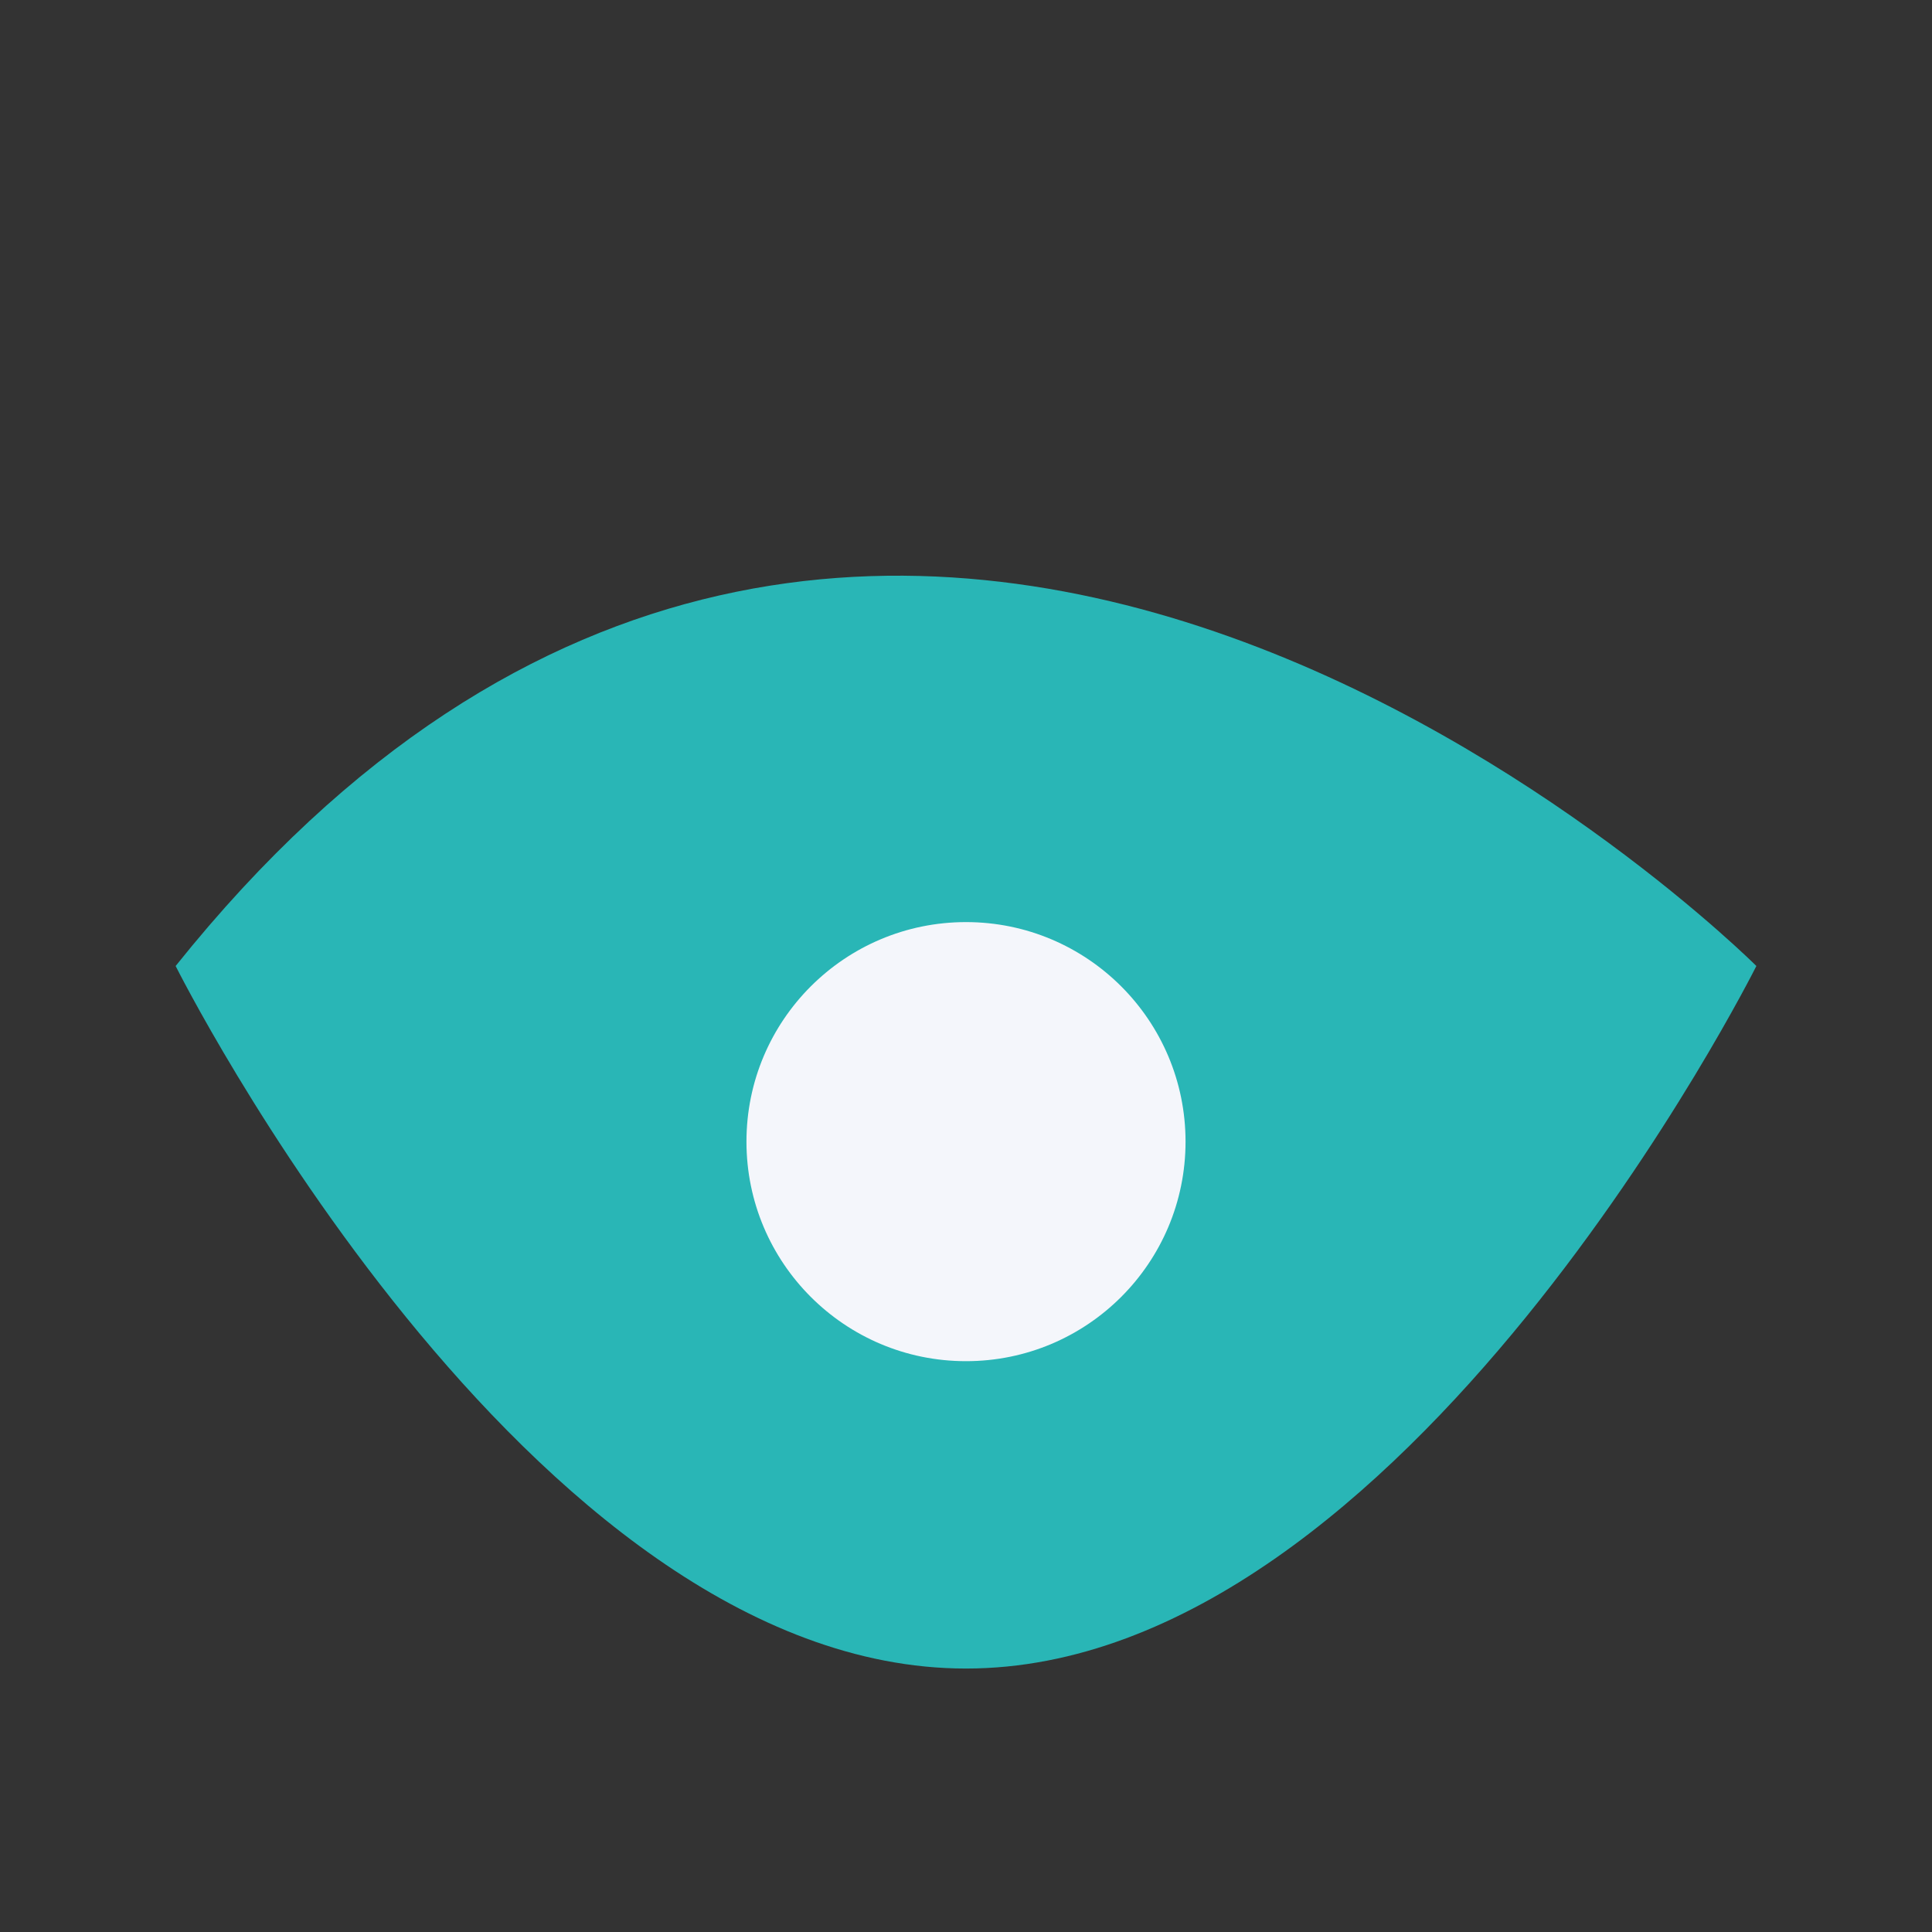 <?xml version="1.0" encoding="UTF-8"?>
<svg xmlns="http://www.w3.org/2000/svg" width="22" height="22" viewBox="0 0 22 22"><rect x="0" y="0" width="22" height="22" fill="#333333" stroke="none"/><path d="M2 11c8-10 18 0 18 0s-4 8-9 8c-5 0-9-8-9-8z" fill="#29B6B6"/><circle cx="11" cy="13" r="2.5" fill="#F4F6FB"/></svg>